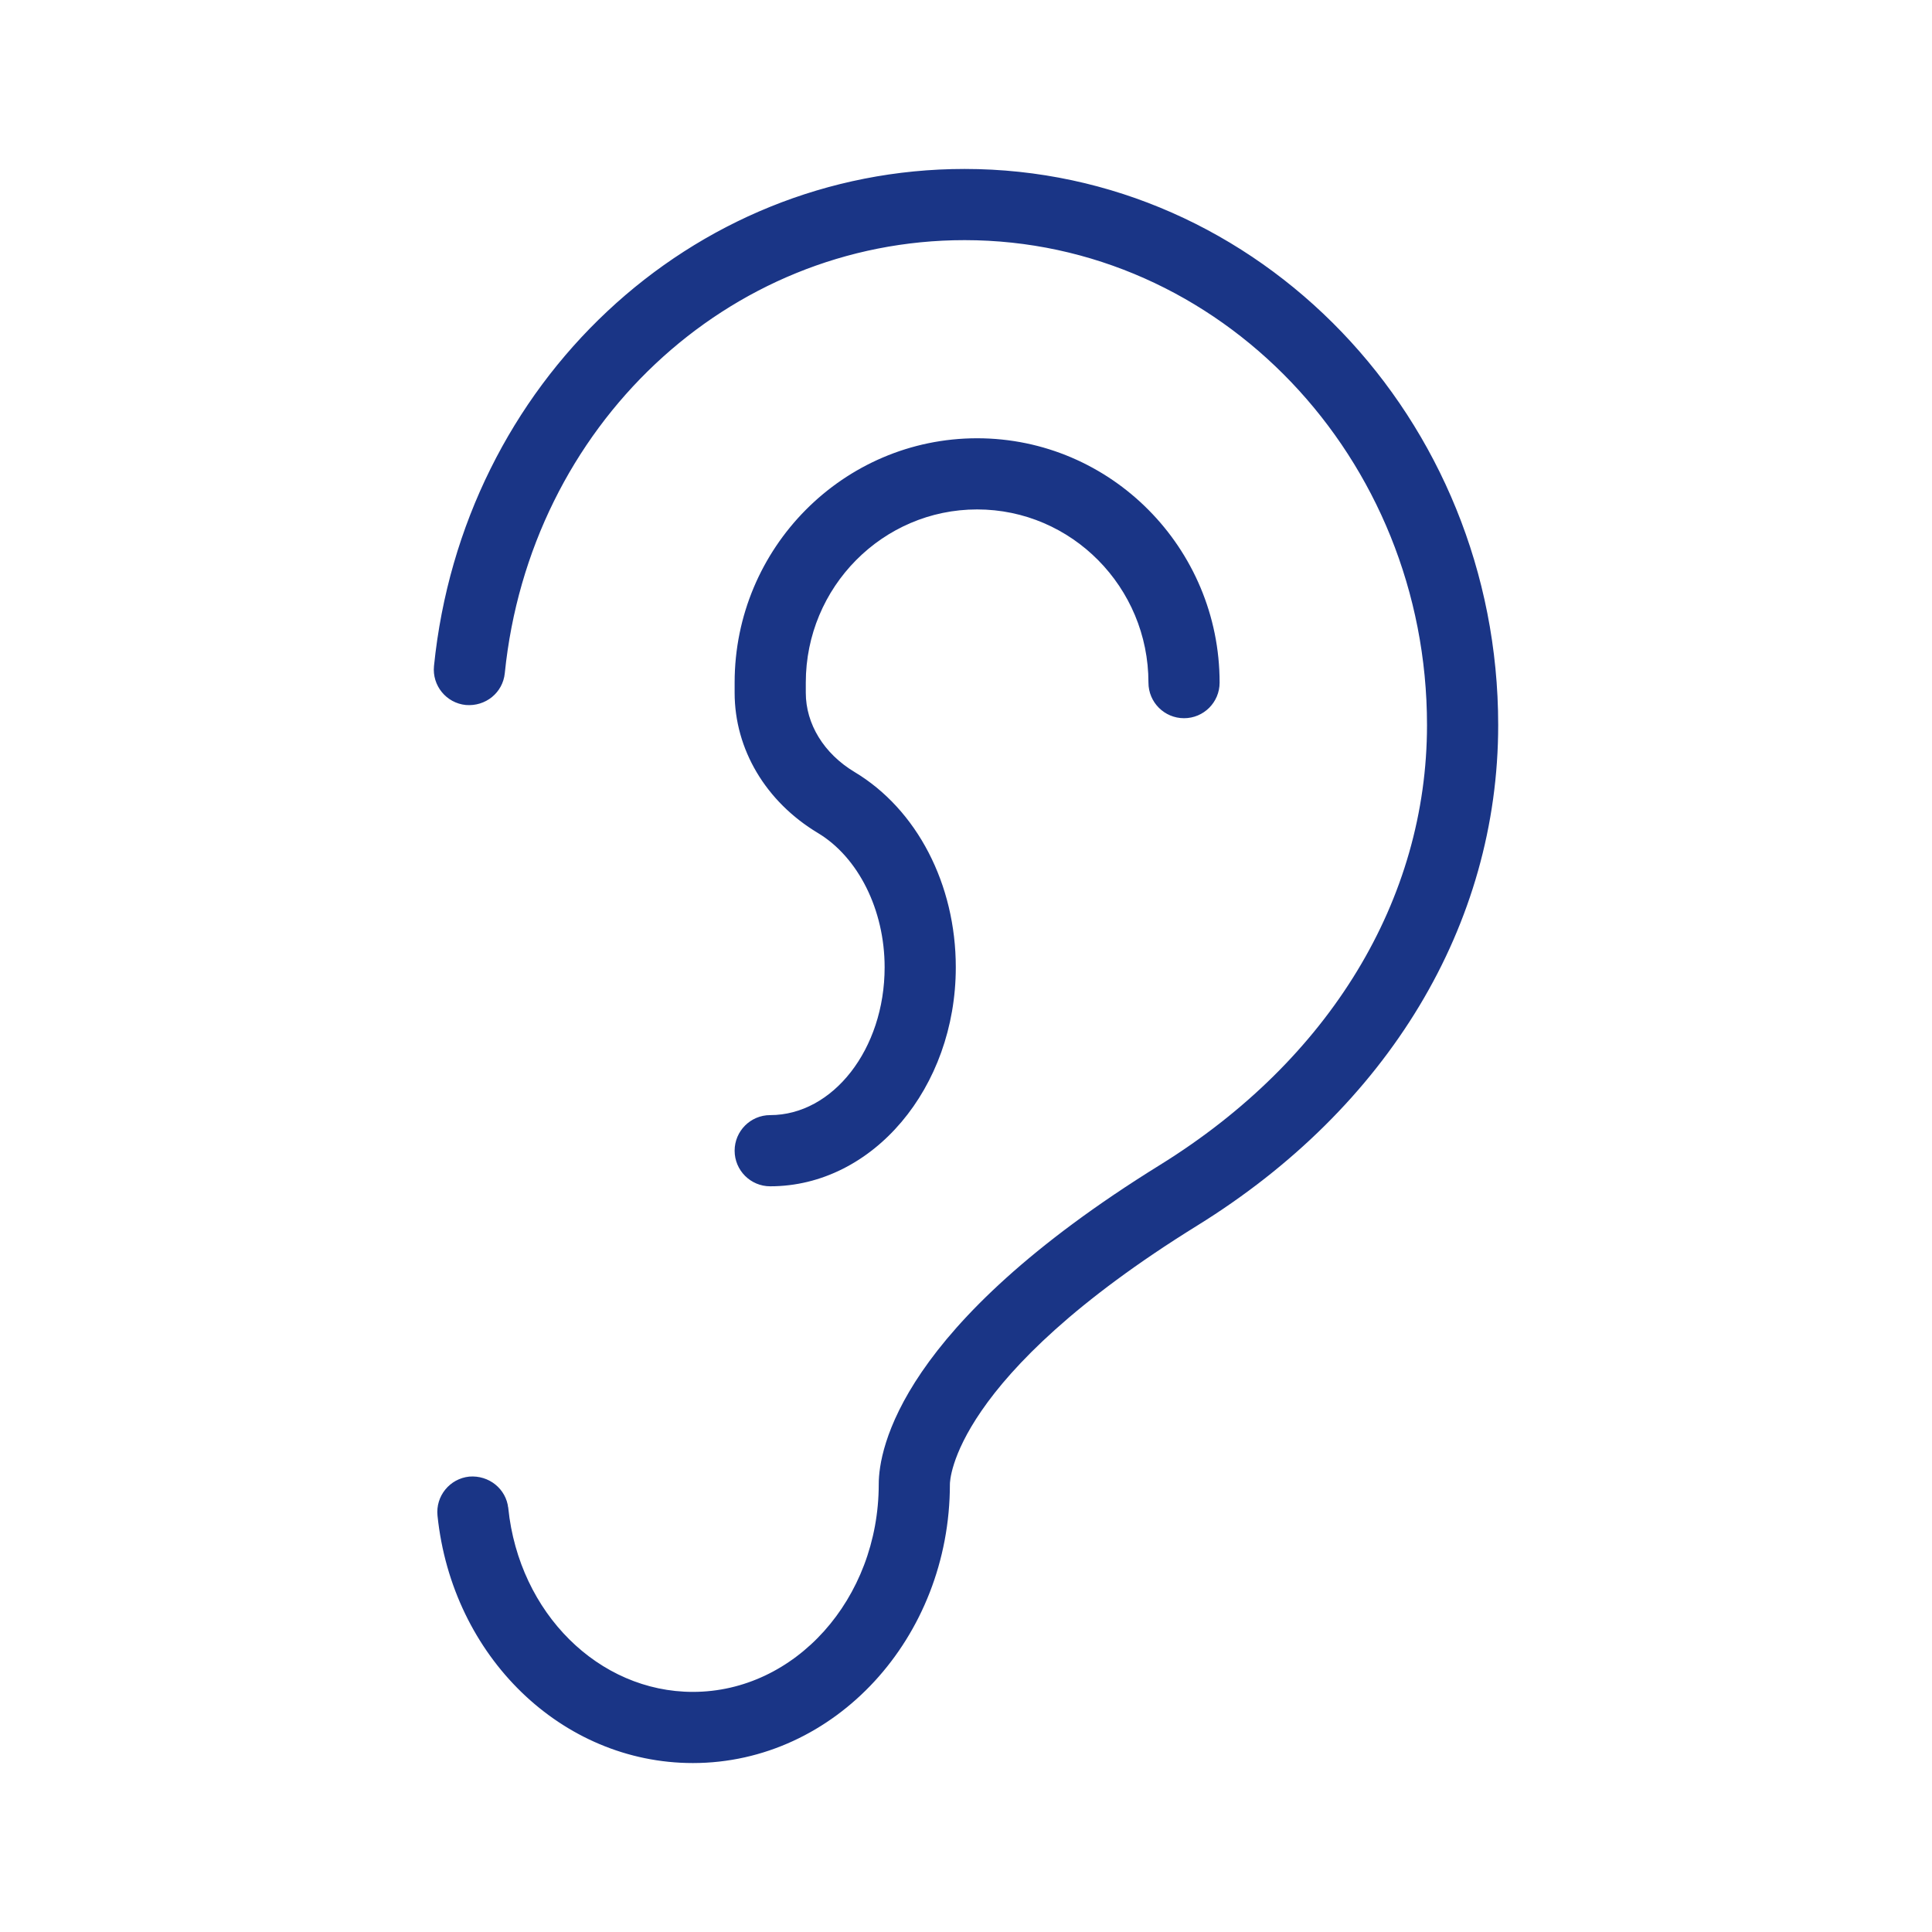 <svg width="78" height="78" viewBox="0 0 78 78" fill="none" xmlns="http://www.w3.org/2000/svg">
  <g transform="translate(17, 6)">
    <svg width="44" height="66" viewBox="0 0 44 66" fill="none" xmlns="http://www.w3.org/2000/svg">
      <g transform="matrix(1, 0, 0, 1, 0.223, 0.085)">
        <path d="M1.727 53.579L1.726 53.579C0.965 53.659 0.411 54.34 0.49 55.102C1.078 60.766 5.486 65.044 10.751 65.044C16.449 65.044 21.077 60.012 21.077 53.835C21.077 53.683 21.175 49.492 31.09 43.35C38.791 38.58 43.213 31.232 43.213 23.188C43.213 10.838 33.573 0.786 21.72 0.786C10.693 0.786 1.505 9.396 0.348 20.809C0.271 21.57 0.826 22.251 1.587 22.328L1.588 22.328C2.358 22.392 3.03 21.851 3.107 21.088L3.107 21.088C4.121 11.093 12.124 3.56 21.72 3.56C32.04 3.56 40.439 12.363 40.439 23.188C40.439 30.245 36.502 36.735 29.629 40.993C19.134 47.494 18.304 52.451 18.304 53.835C18.304 58.492 14.91 62.271 10.751 62.271C6.919 62.271 3.69 59.07 3.248 54.815L3.202 54.82L3.248 54.815C3.169 54.055 2.492 53.517 1.727 53.579Z" fill="#1A3586" stroke="#1A3586" stroke-width="0.1"/>
        <path d="M15.823 27.502L15.823 27.502C17.471 28.491 18.542 30.634 18.542 32.966C18.542 36.297 16.436 38.985 13.872 38.985C13.107 38.985 12.486 39.606 12.486 40.372C12.486 41.138 13.107 41.759 13.872 41.759C17.984 41.759 21.315 37.806 21.315 32.966C21.315 29.636 19.76 26.629 17.249 25.124C16 24.374 15.259 23.163 15.259 21.884V21.474C15.259 17.59 18.385 14.432 22.226 14.432C26.067 14.432 29.193 17.59 29.193 21.474C29.193 22.241 29.814 22.861 30.58 22.861C31.346 22.861 31.966 22.241 31.966 21.474C31.966 16.062 27.597 11.659 22.226 11.659C16.855 11.659 12.486 16.062 12.486 21.474V21.884C12.486 24.149 13.734 26.248 15.823 27.502Z" fill="#1A3586" stroke="#1A3586" stroke-width="0.1"/>
      </g>
    </svg>
  </g>
</svg>

